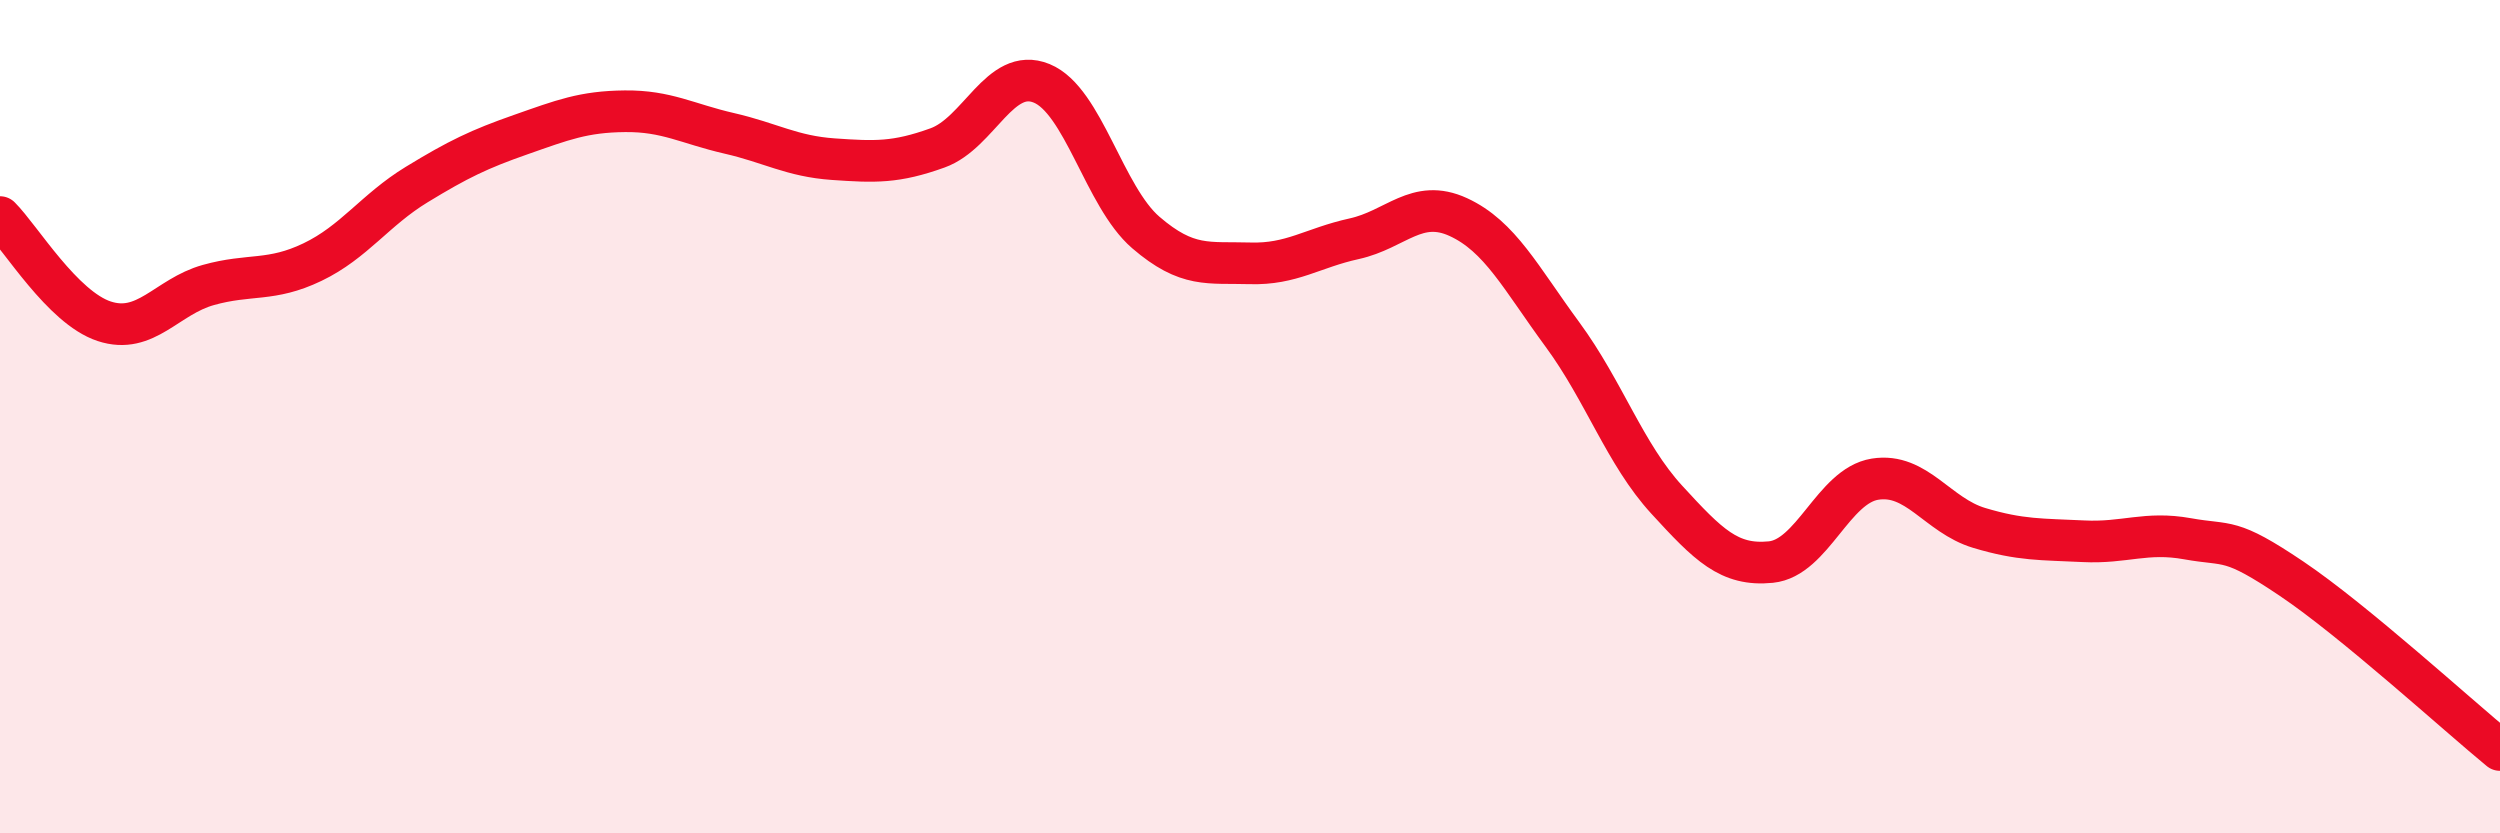 
    <svg width="60" height="20" viewBox="0 0 60 20" xmlns="http://www.w3.org/2000/svg">
      <path
        d="M 0,5.21 C 0.5,5.71 1.5,7.38 2.5,7.71 C 3.5,8.04 4,7.12 5,6.84 C 6,6.56 6.5,6.77 7.5,6.29 C 8.5,5.81 9,5.04 10,4.43 C 11,3.82 11.5,3.58 12.5,3.23 C 13.5,2.88 14,2.68 15,2.67 C 16,2.66 16.5,2.97 17.5,3.2 C 18.5,3.43 19,3.75 20,3.82 C 21,3.89 21.5,3.91 22.5,3.55 C 23.5,3.19 24,1.59 25,2 C 26,2.41 26.5,4.72 27.5,5.58 C 28.5,6.44 29,6.29 30,6.32 C 31,6.35 31.5,5.95 32.5,5.73 C 33.5,5.51 34,4.75 35,5.21 C 36,5.67 36.5,6.67 37.5,8.03 C 38.5,9.39 39,10.9 40,11.99 C 41,13.08 41.5,13.59 42.5,13.49 C 43.5,13.39 44,11.66 45,11.5 C 46,11.34 46.5,12.37 47.5,12.67 C 48.5,12.97 49,12.94 50,12.99 C 51,13.04 51.5,12.75 52.5,12.93 C 53.5,13.11 53.5,12.88 55,13.89 C 56.5,14.9 59,17.18 60,18L60 20L0 20Z"
        fill="#EB0A25"
        opacity="0.1"
        stroke-linecap="round"
        stroke-linejoin="round"
      />
      <path
        d="M 0,5.21 C 0.5,5.71 1.5,7.38 2.5,7.71 C 3.5,8.04 4,7.12 5,6.84 C 6,6.56 6.5,6.77 7.5,6.29 C 8.5,5.81 9,5.04 10,4.43 C 11,3.82 11.5,3.58 12.5,3.23 C 13.5,2.88 14,2.68 15,2.67 C 16,2.66 16.5,2.97 17.5,3.2 C 18.5,3.43 19,3.75 20,3.82 C 21,3.89 21.5,3.91 22.5,3.55 C 23.5,3.19 24,1.59 25,2 C 26,2.41 26.5,4.72 27.5,5.58 C 28.5,6.44 29,6.29 30,6.32 C 31,6.35 31.5,5.95 32.5,5.73 C 33.5,5.51 34,4.75 35,5.21 C 36,5.67 36.5,6.67 37.5,8.03 C 38.5,9.39 39,10.9 40,11.99 C 41,13.08 41.5,13.59 42.5,13.49 C 43.5,13.39 44,11.66 45,11.5 C 46,11.34 46.5,12.37 47.5,12.67 C 48.5,12.97 49,12.94 50,12.99 C 51,13.04 51.5,12.75 52.5,12.93 C 53.5,13.11 53.5,12.88 55,13.89 C 56.5,14.9 59,17.18 60,18"
        stroke="#EB0A25"
        stroke-width="1"
        fill="none"
        stroke-linecap="round"
        stroke-linejoin="round"
      />
    </svg>
  